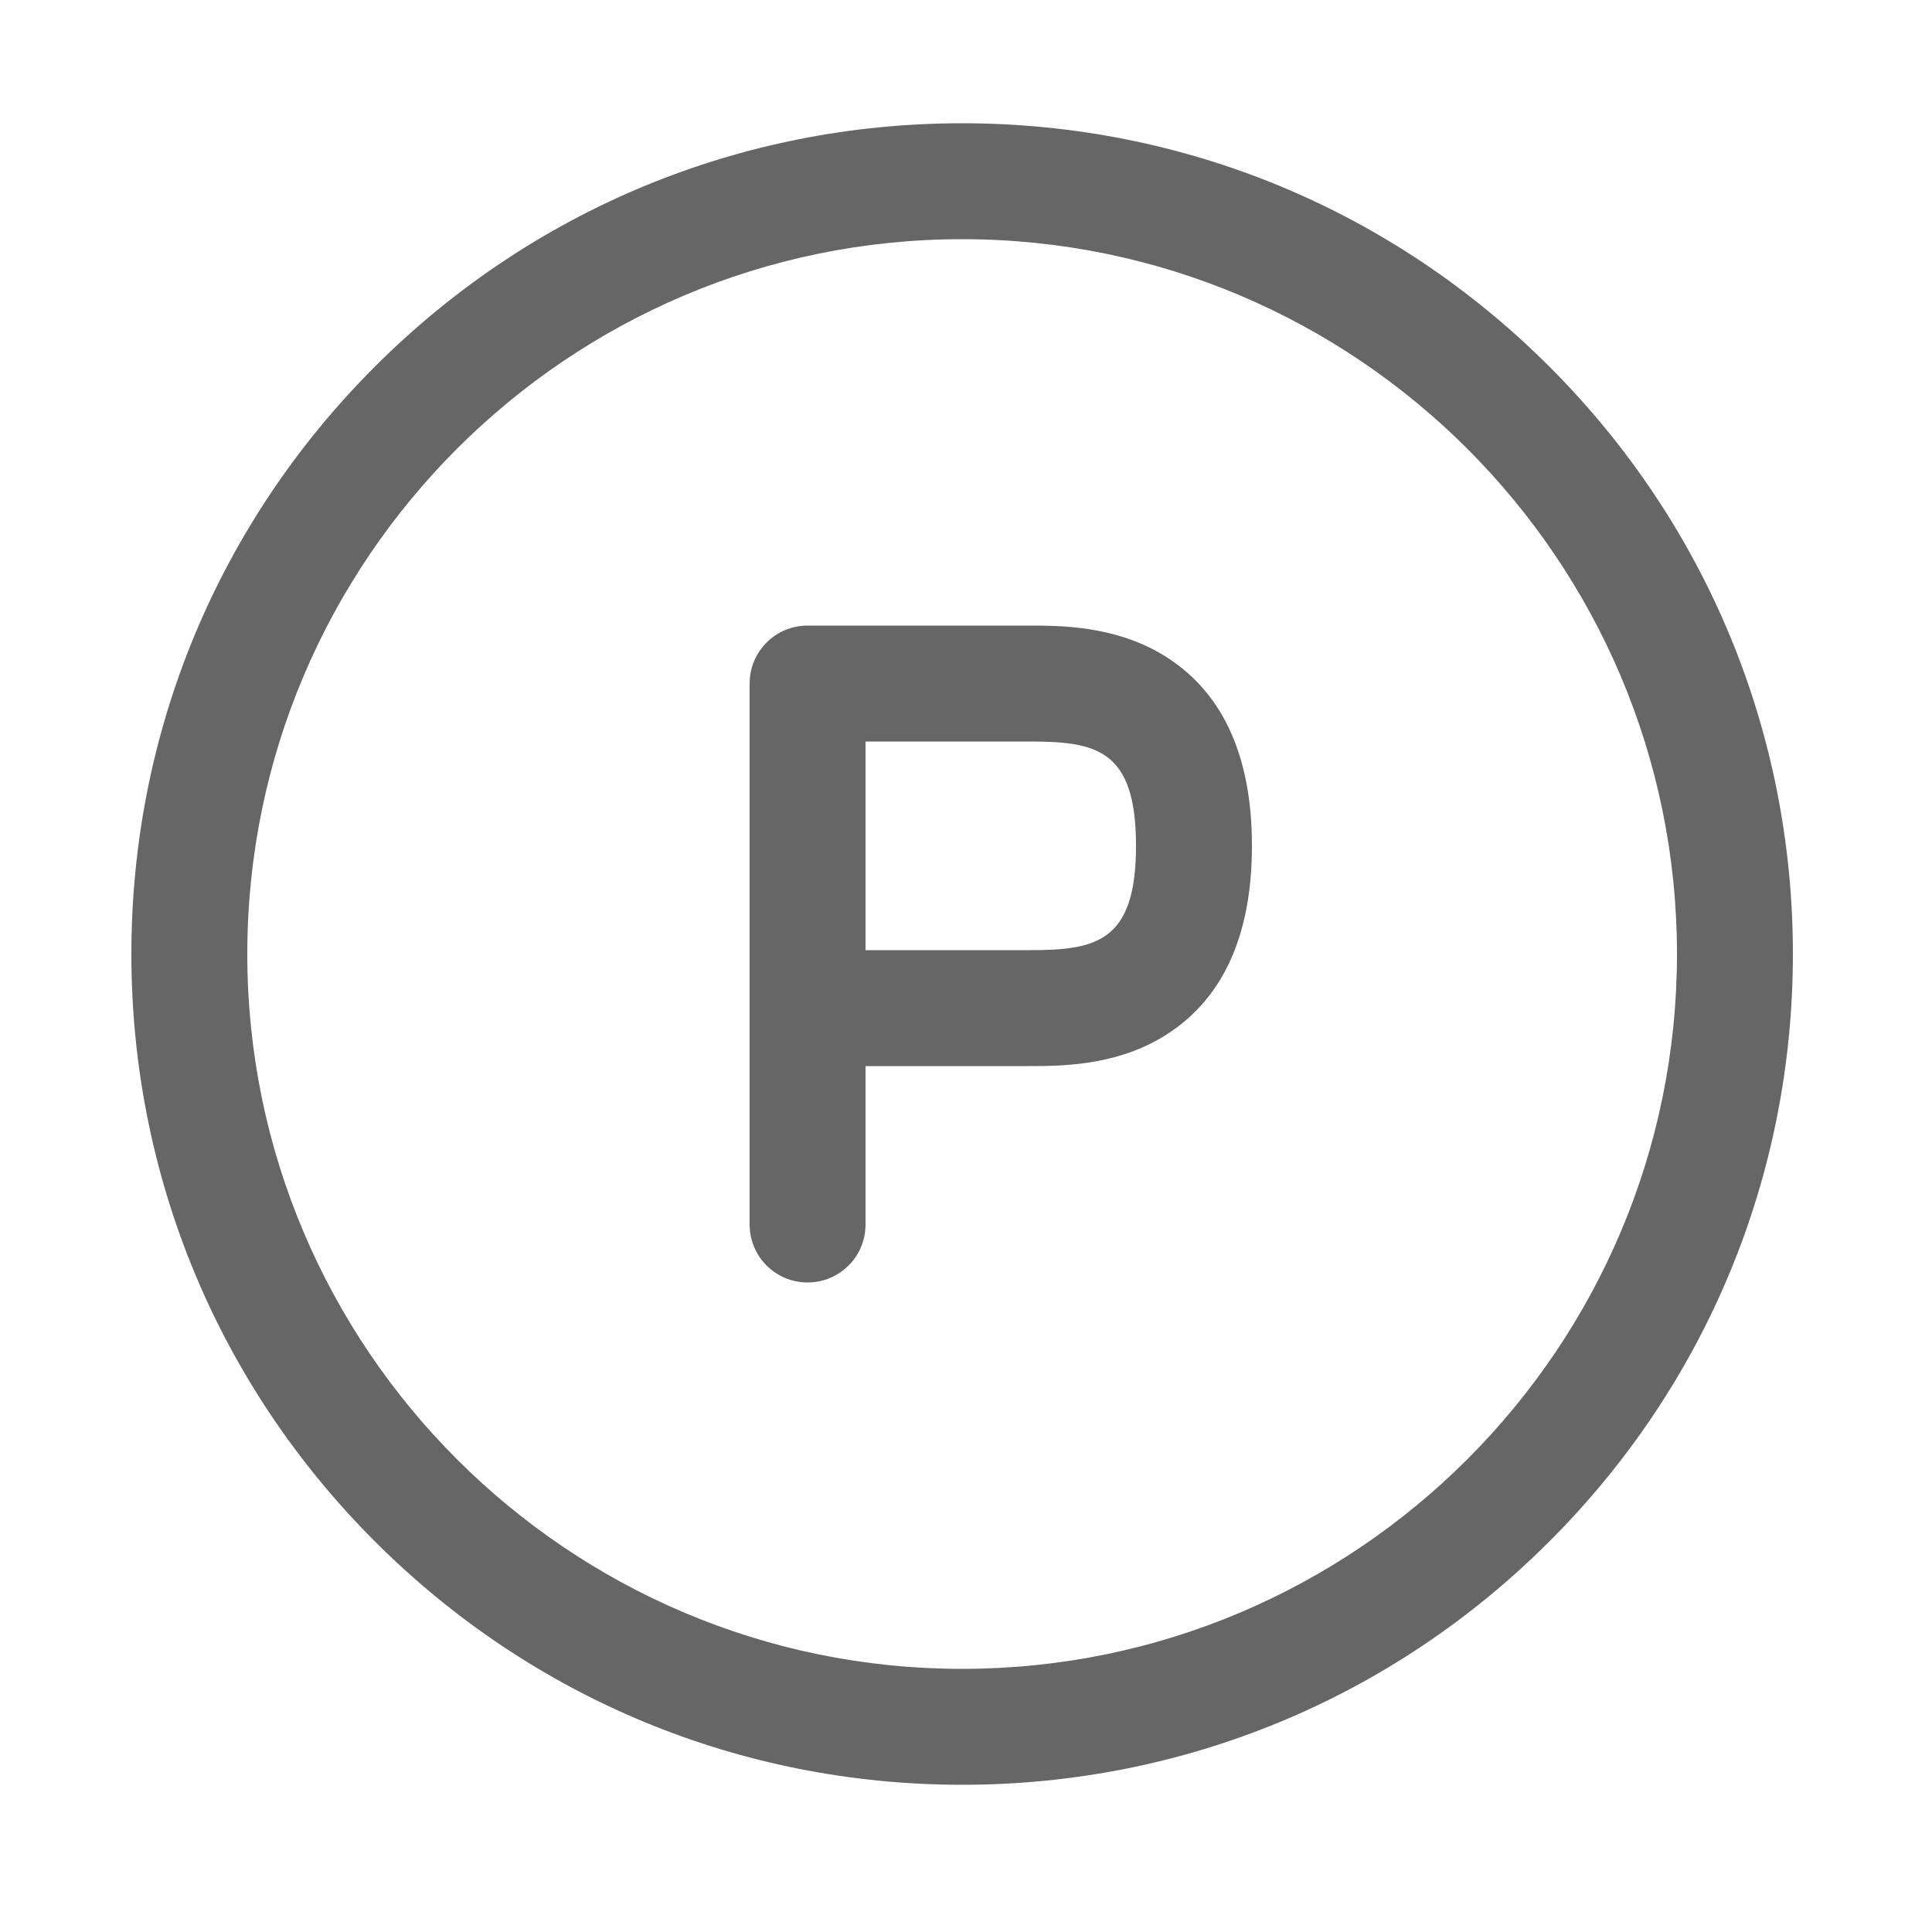 <?xml version="1.0" encoding="utf-8"?>
<!-- Generator: Adobe Illustrator 24.0.1, SVG Export Plug-In . SVG Version: 6.00 Build 0)  -->
<svg version="1.0" id="레이어_1" xmlns="http://www.w3.org/2000/svg" xmlns:xlink="http://www.w3.org/1999/xlink" x="0px"
	 y="0px" viewBox="0 0 500 500" style="enable-background:new 0 0 500 500;" xml:space="preserve">
<style type="text/css">
	.st0{fill:#666666;}
</style>
<path class="st0" d="M209,331.9c-8.3,0-15-6.7-15-15v-140c0-8.3,6.7-15,15-15h57.1c8.2,0,21.9,0,34.4,7.3
	c15.6,9.2,23.5,25.9,23.5,49.7c0,23.8-7.9,40.5-23.5,49.7c-12.4,7.3-26.2,7.3-34.4,7.3H224v41C224,325.2,217.3,331.9,209,331.9z
	 M224,245.9h42.1c17.3,0,27.9-1.8,27.9-27s-10.5-27-27.9-27H224V245.9z"/>
<path class="st0" d="M249,461.9c-57.4,0-111.4-22.4-152-63c-40.6-40.6-63-94.6-63-152s22.4-111.4,63-152c40.6-40.6,94.6-63,152-63
	s111.4,22.4,152,63c40.6,40.6,63,94.6,63,152s-22.4,111.4-63,152C360.4,439.5,306.4,461.9,249,461.9z M249,61.9
	c-102,0-185,83-185,185c0,102,83,185,185,185c102,0,185-83,185-185C434,144.9,351,61.9,249,61.9z"/>
</svg>
